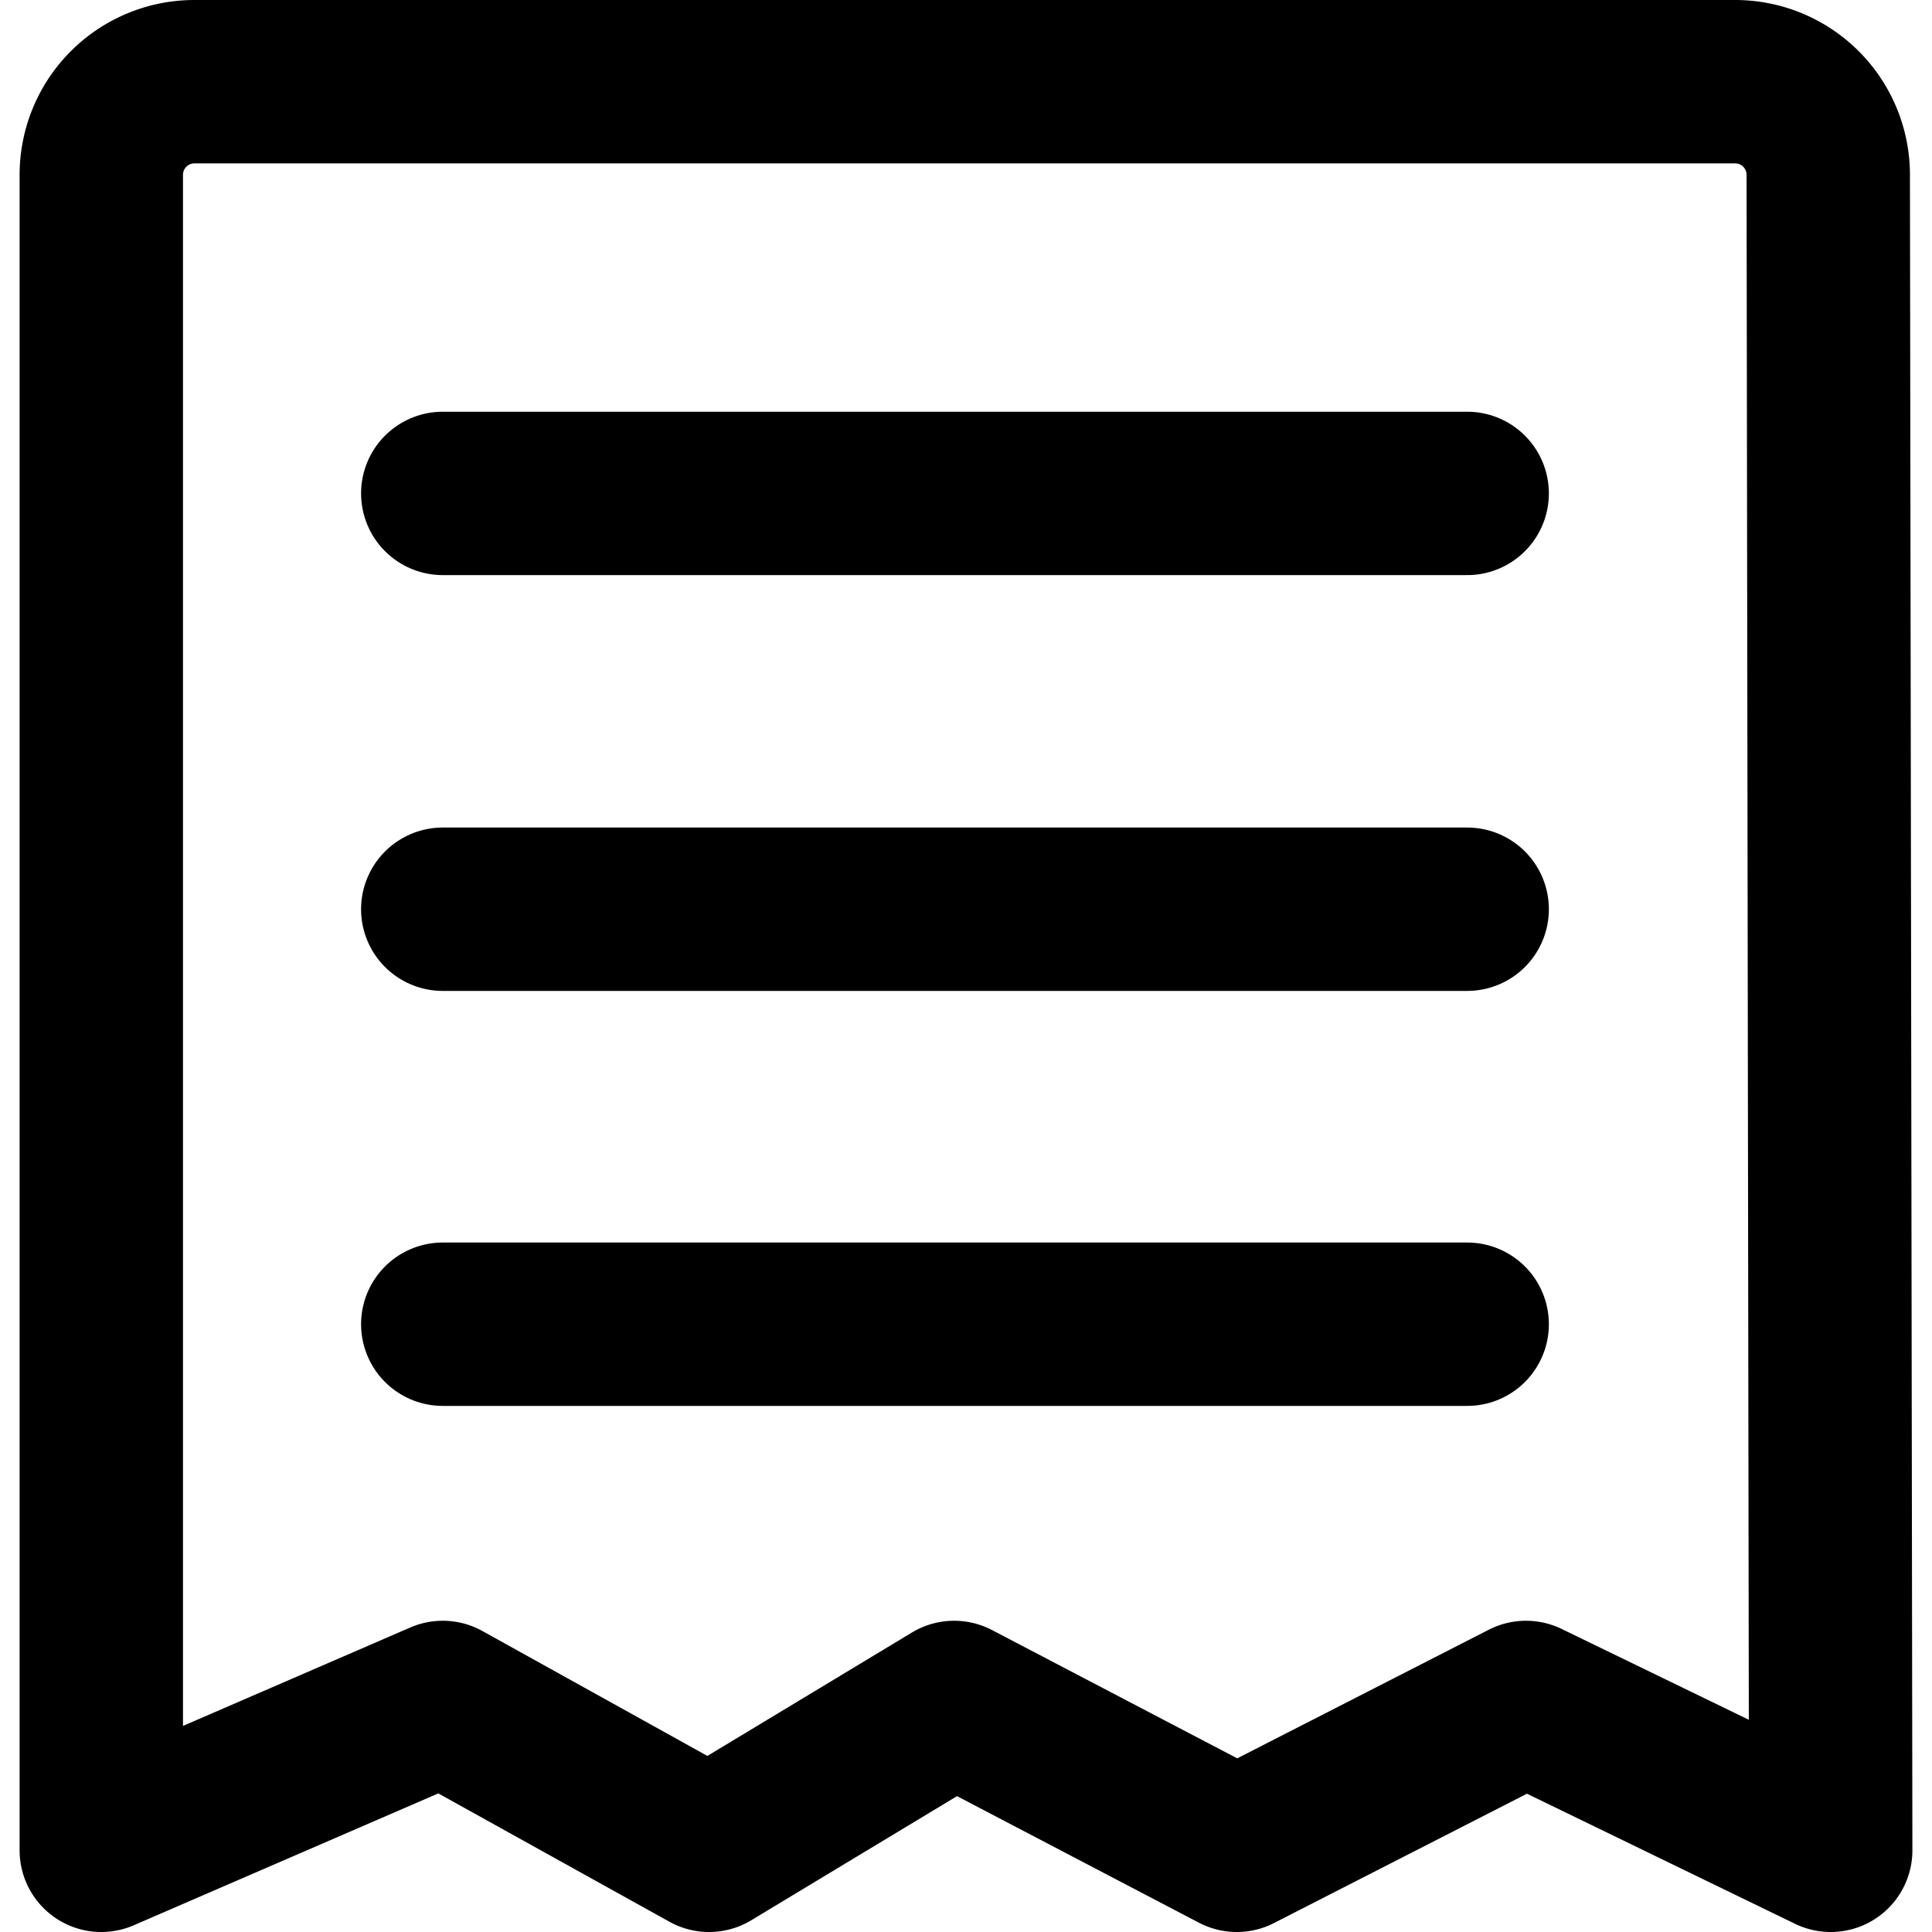 <?xml version="1.0" encoding="utf-8"?>
<svg xmlns="http://www.w3.org/2000/svg" height="36px" viewBox="0 0 23.17 23.65" width="36px">
  <defs>
    <style>.cls-1{fill:none;stroke:#000;stroke-linecap:round;stroke-linejoin:round;stroke-width:2px;}</style>
  </defs>
  <title>list2</title>
  <g data-name="Layer 2" id="Layer_2">
    <g id="icons">
      <path class="cls-1" d="M22.17,22.65l-3.73-1.81L14.9,22.65l-3.46-1.81-3,1.81L5.18,20.84,1,22.65V2.14A1.14,1.14,0,0,1,2.14,1H21a1.14,1.14,0,0,1,1.14,1.14Z"/>
      <line class="cls-1" x1="5.18" x2="17.72" y1="6.04" y2="6.04"/>
      <line class="cls-1" x1="5.18" x2="17.72" y1="11.13" y2="11.13"/>
      <line class="cls-1" x1="5.18" x2="17.72" y1="16.21" y2="16.21"/>
    </g>
  </g>
</svg>